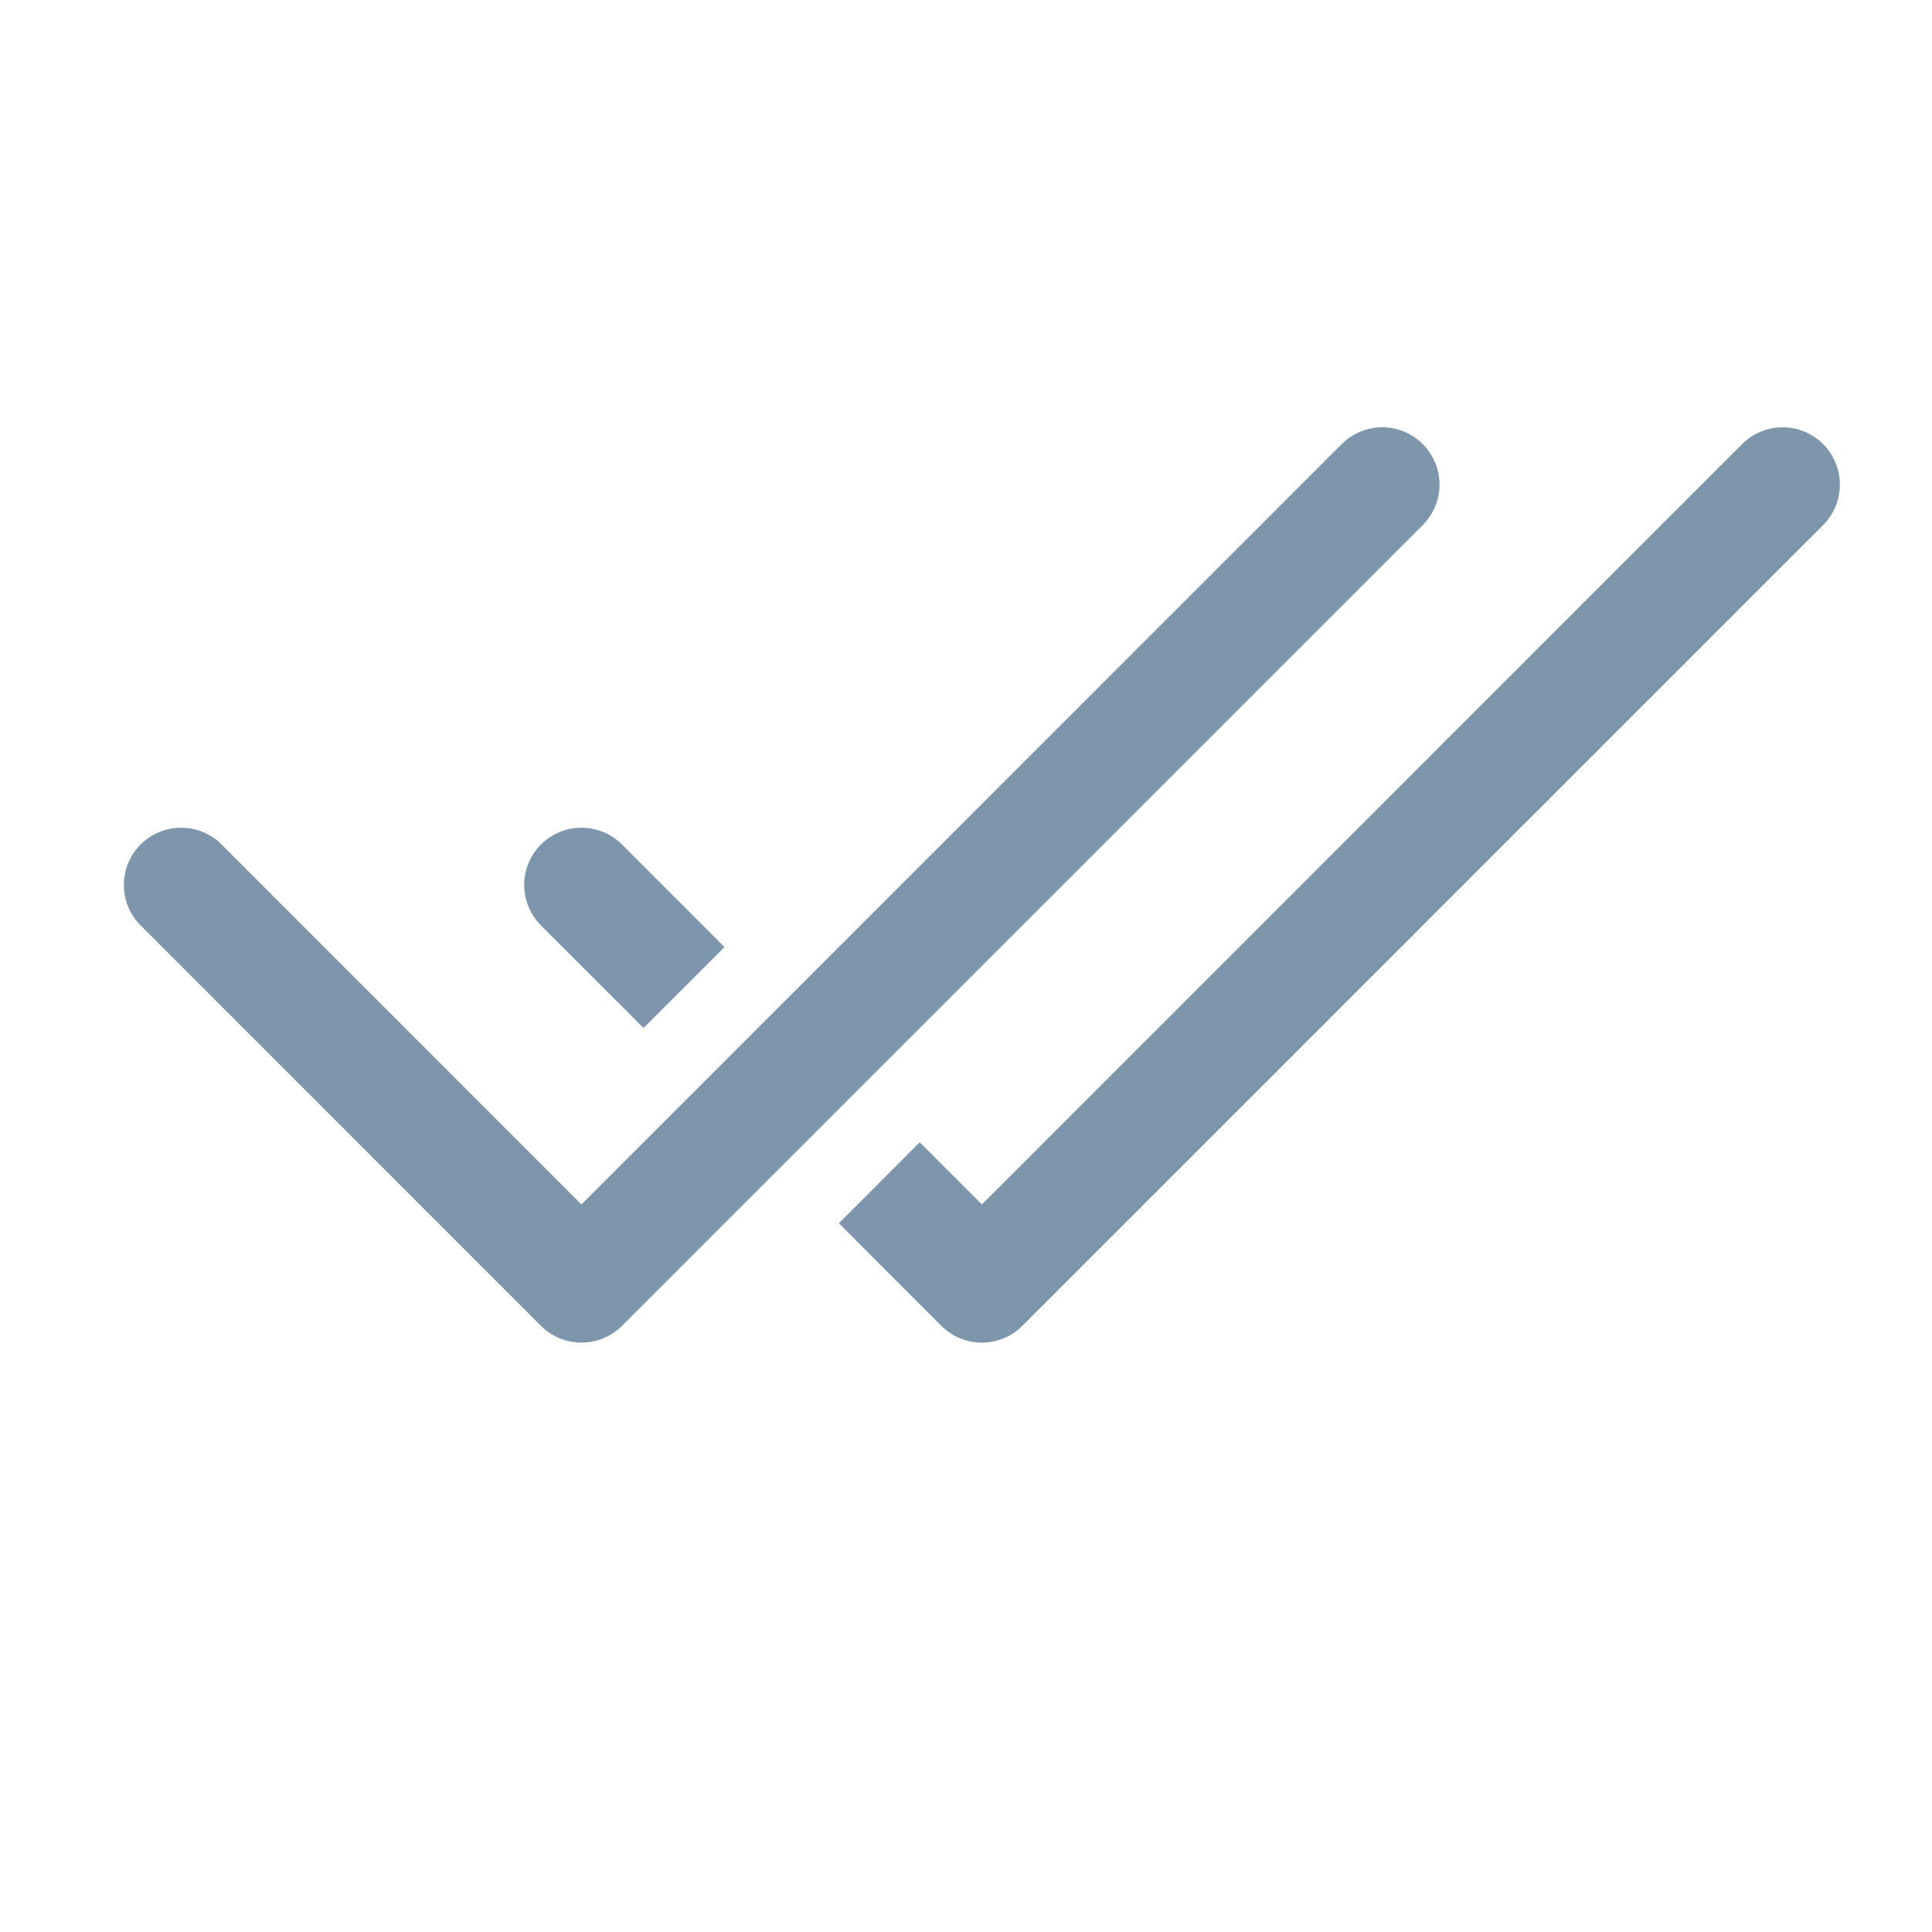 <svg width="19" height="19" viewBox="0 0 19 19" fill="#7D96AB" xmlns="http://www.w3.org/2000/svg" class="ico-svg"><path d="M13.992 5.164C14.044 5.111 14.085 5.049 14.114 4.981C14.142 4.913 14.157 4.839 14.157 4.765C14.157 4.692 14.142 4.618 14.114 4.55C14.085 4.482 14.044 4.42 13.992 4.367C13.939 4.315 13.877 4.273 13.809 4.245C13.741 4.217 13.667 4.202 13.594 4.202C13.52 4.202 13.446 4.217 13.378 4.245C13.31 4.273 13.248 4.315 13.195 4.367L5.718 11.845L2.179 8.305C2.127 8.252 2.065 8.211 1.997 8.183C1.928 8.154 1.855 8.14 1.781 8.14C1.632 8.14 1.488 8.199 1.383 8.305C1.277 8.41 1.218 8.554 1.218 8.703C1.218 8.852 1.277 8.996 1.383 9.101L5.32 13.039C5.372 13.091 5.435 13.133 5.503 13.161C5.571 13.189 5.644 13.204 5.718 13.204C5.792 13.204 5.866 13.189 5.934 13.161C6.002 13.133 6.064 13.091 6.117 13.039L13.992 5.164ZM9.258 13.039L8.25 12.03L9.045 11.234L9.656 11.845L17.133 4.367C17.238 4.262 17.382 4.202 17.531 4.202C17.68 4.202 17.824 4.262 17.929 4.367C18.035 4.473 18.094 4.616 18.094 4.765C18.094 4.915 18.035 5.058 17.929 5.164L10.054 13.039C10.002 13.091 9.94 13.133 9.872 13.161C9.803 13.189 9.73 13.204 9.656 13.204C9.582 13.204 9.509 13.189 9.44 13.161C9.372 13.133 9.31 13.091 9.258 13.039Z"/><path d="M6.117 8.305L7.125 9.314L6.329 10.109L5.32 9.101C5.215 8.996 5.155 8.852 5.155 8.703C5.155 8.554 5.215 8.41 5.32 8.305C5.426 8.199 5.569 8.14 5.718 8.14C5.868 8.14 6.011 8.199 6.117 8.305Z"/></svg>